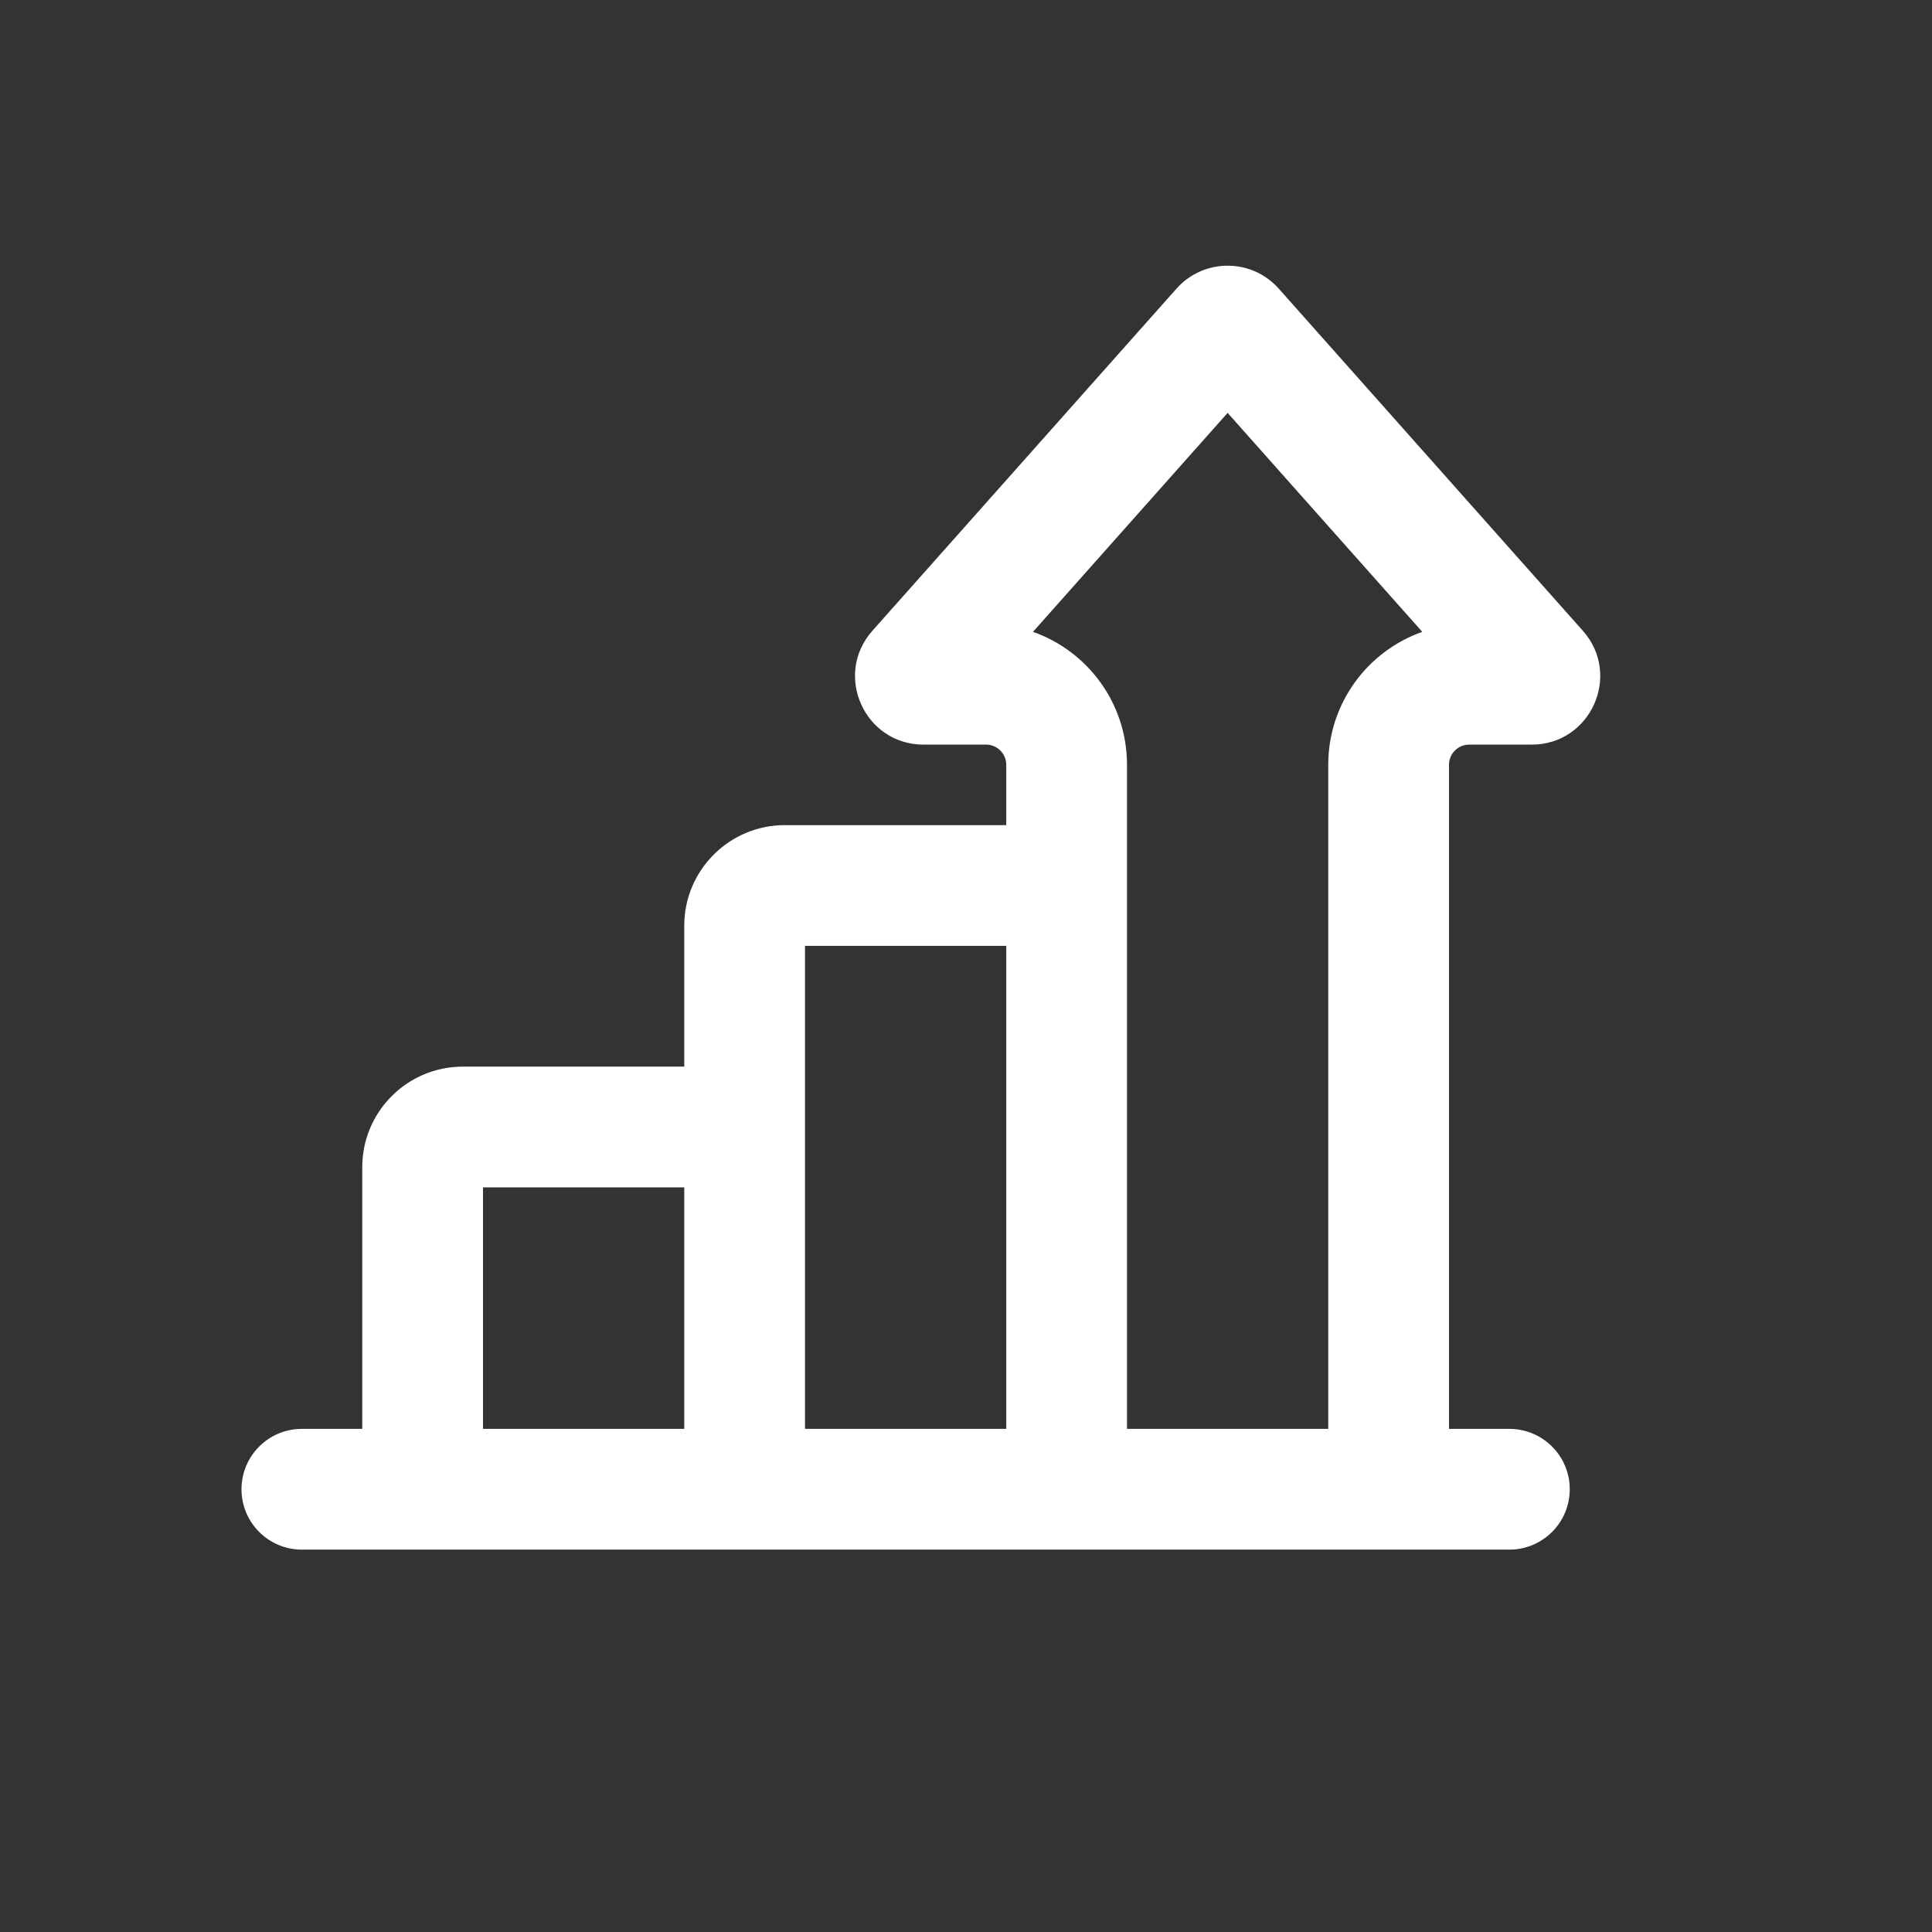 <?xml version="1.0" encoding="UTF-8"?> <svg xmlns="http://www.w3.org/2000/svg" width="96" height="96" viewBox="0 0 96 96" fill="none"><rect x="0" y="0" width="96" height="96" fill="#333333" stroke="none"/> <g clip-path="url(#clip0_1_112)"> <path fill-rule="evenodd" clip-rule="evenodd" d="M61 20.516L51.328 31.396C54.05 32.356 56 34.95 56 38V41V44V71H66V38C66 34.95 67.95 32.356 70.672 31.396L61 20.516ZM72 71V38C72 37.448 72.448 37 73 37H76.109C79.043 37 80.6 33.534 78.65 31.341L63.541 14.343C62.189 12.822 59.811 12.822 58.459 14.343L43.35 31.341C41.4 33.534 42.957 37 45.891 37H49C49.552 37 50 37.448 50 38V41H39C36.239 41 34 43.239 34 46V53H23C20.239 53 18 55.239 18 58V71H15C13.343 71 12 72.343 12 74C12 75.657 13.343 77 15 77H18H21H34H37H40H50H53H56H69H72H75C76.657 77 78 75.657 78 74C78 72.343 76.657 71 75 71H72ZM24 71H34V59H24V71ZM40 71H50V47H40V53V56V71Z" fill="white"></path> </g> <defs> <clipPath id="clip0_1_112"> <rect width="24" height="24" fill="white" transform="scale(4)"></rect> </clipPath> </defs> </svg> 